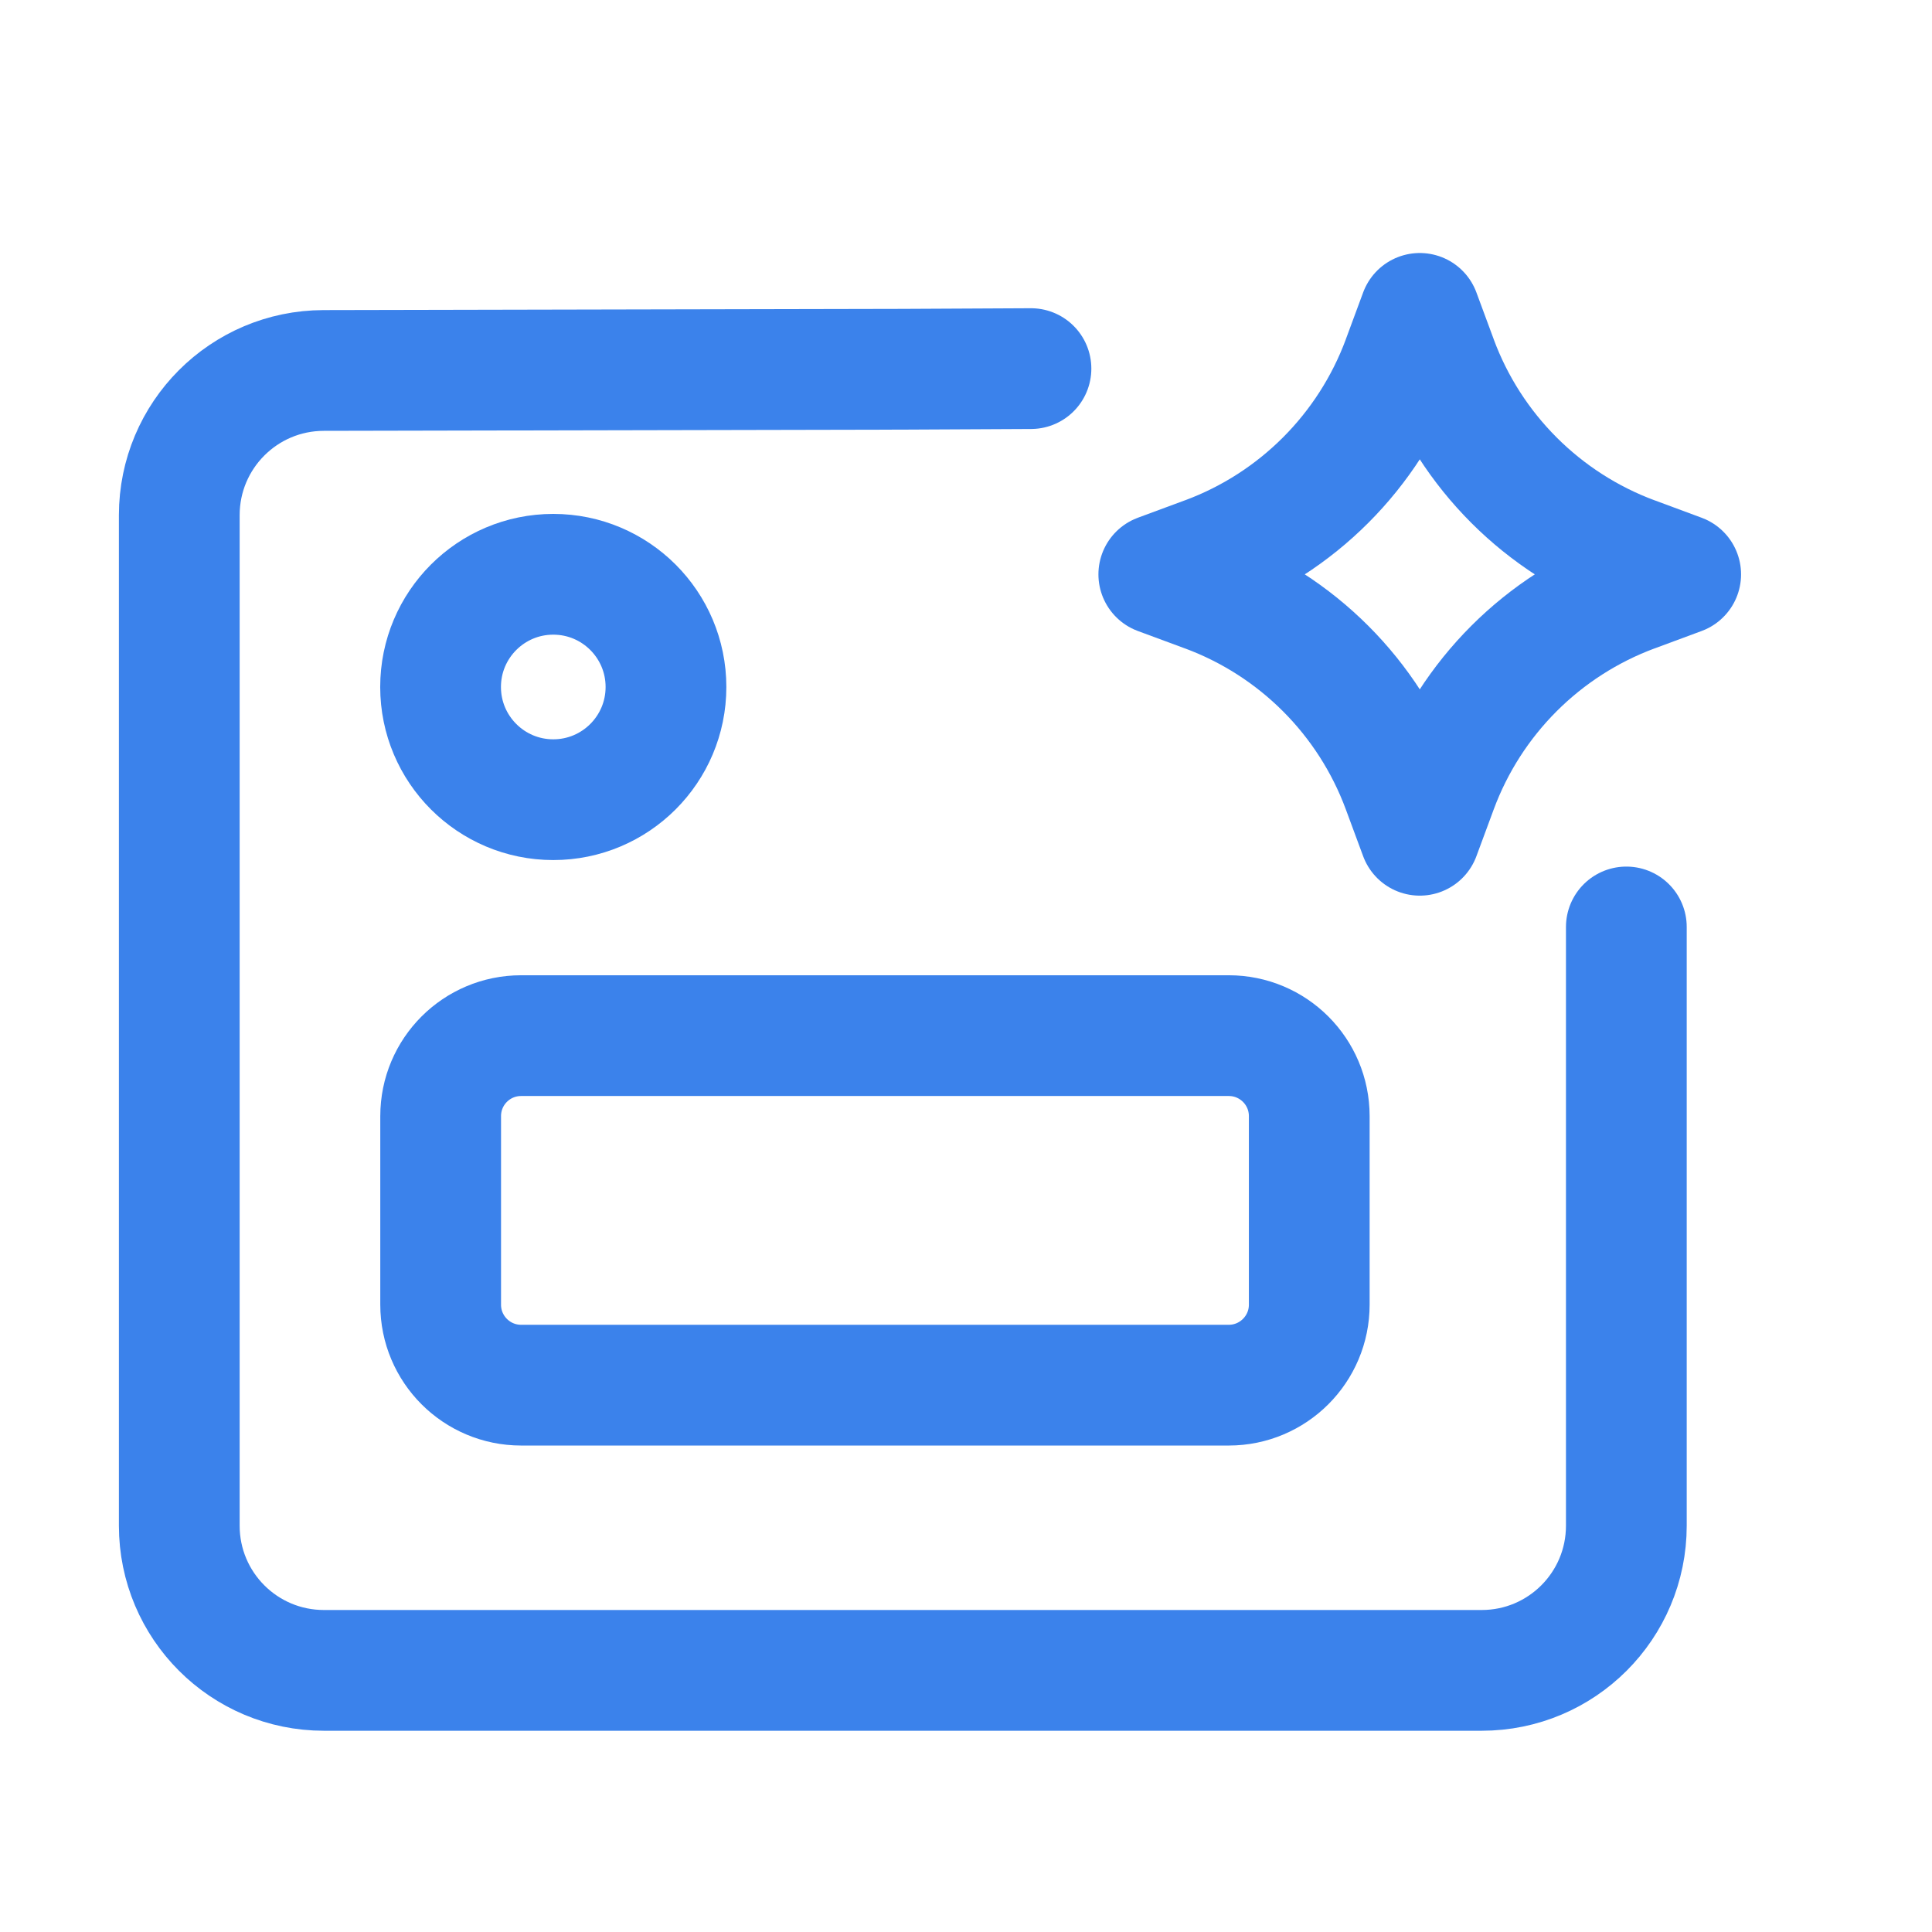 <svg width="24" height="24" viewBox="0 0 24 24" fill="none" xmlns="http://www.w3.org/2000/svg">
<path d="M12.807 4.579L11.211 4.587L4.021 4.602C3.029 4.604 2.227 5.408 2.227 6.4V18.952C2.227 19.946 3.031 20.75 4.024 20.75H18.406C19.399 20.75 20.203 19.946 20.203 18.952V12.661V11.515" stroke="#3B82EB" stroke-width="1.5" stroke-linecap="round" stroke-linejoin="round"/>
<ellipse cx="6.873" cy="8.534" rx="1.4" ry="1.4" stroke="#3B82EB" stroke-width="1.5" stroke-linecap="round" stroke-linejoin="round"/>
<path d="M5.474 13.865C5.474 13.312 5.921 12.865 6.474 12.865H15.264C15.816 12.865 16.264 13.312 16.264 13.865V16.207C16.264 16.759 15.816 17.207 15.264 17.207H6.474C5.921 17.207 5.474 16.759 5.474 16.207V13.865Z" stroke="#3B82EB" stroke-width="1.5" stroke-linecap="round" stroke-linejoin="round"/>
<path d="M17.852 4.474V4.475C18.271 5.607 19.165 6.501 20.297 6.92H20.298L20.878 7.135L20.298 7.35H20.297C19.165 7.769 18.271 8.662 17.852 9.795L17.637 10.376L17.422 9.795C17.003 8.662 16.11 7.769 14.977 7.35H14.976L14.395 7.135L14.976 6.92H14.977C16.11 6.501 17.003 5.607 17.422 4.475V4.474L17.637 3.893L17.852 4.474Z" stroke="#3B82EB" stroke-width="1.5" stroke-linecap="round" stroke-linejoin="round"/>
</svg>
